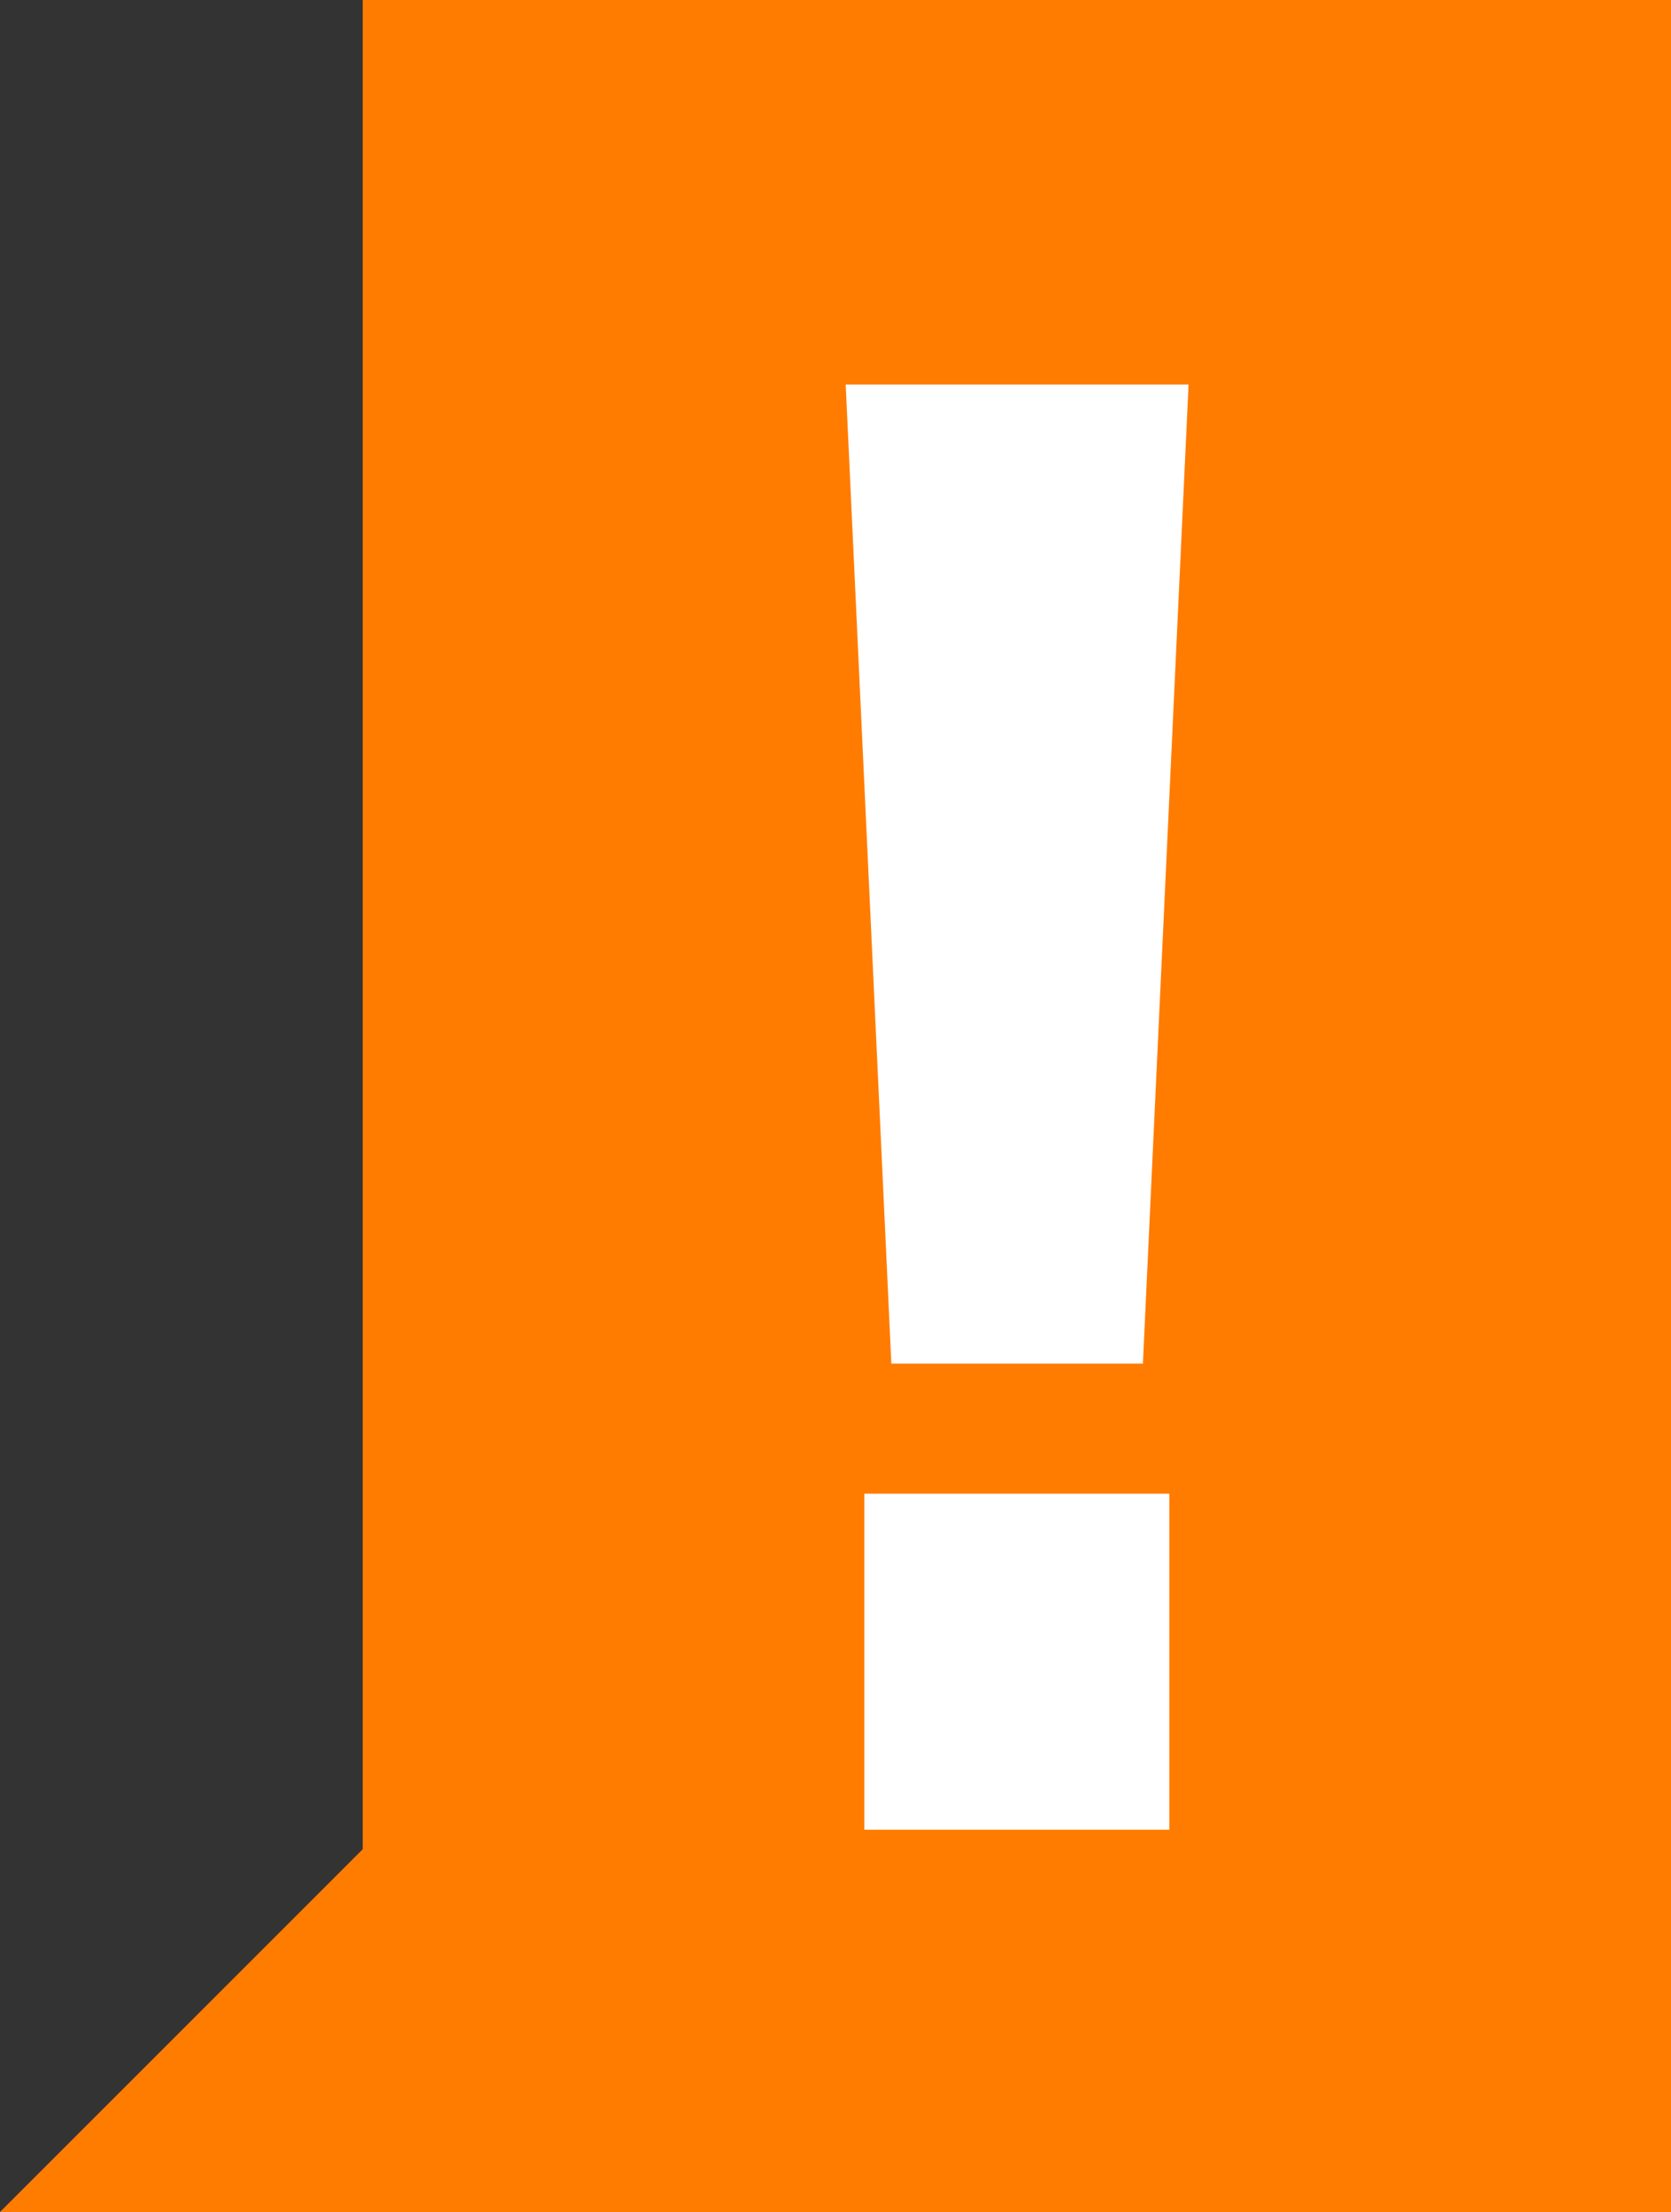 <?xml version="1.0" encoding="UTF-8"?><svg id="uuid-2182303c-6ebd-42d2-8bfd-890d6d96c746" xmlns="http://www.w3.org/2000/svg" viewBox="0 0 58.19 77.02"><rect x="0" y="0" width="58.19" height="77.02" fill="#333333" stroke="none"/><defs><style>.uuid-f47e94be-a945-495a-b78e-3d30d7a088f5{fill:#fff;}.uuid-12fe2062-cff5-4c59-971b-6cddf6144cdd{fill:#ff7c00;}</style></defs><g id="uuid-e1ff5cfc-3b4d-4a53-90aa-cd88c9f5b9e6"><polygon class="uuid-12fe2062-cff5-4c59-971b-6cddf6144cdd" points="12.63 0 12.63 64.39 0 77.02 12.63 77.02 12.75 77.02 58.19 77.02 58.19 0 12.63 0"/><path class="uuid-f47e94be-a945-495a-b78e-3d30d7a088f5" d="m41.39,13.39l-1.59,34.09h-8.76s-1.59-34.09-1.59-34.09h11.95Zm-11.29,38.62h10.62v11.7h-10.62v-11.7Z"/></g></svg>
